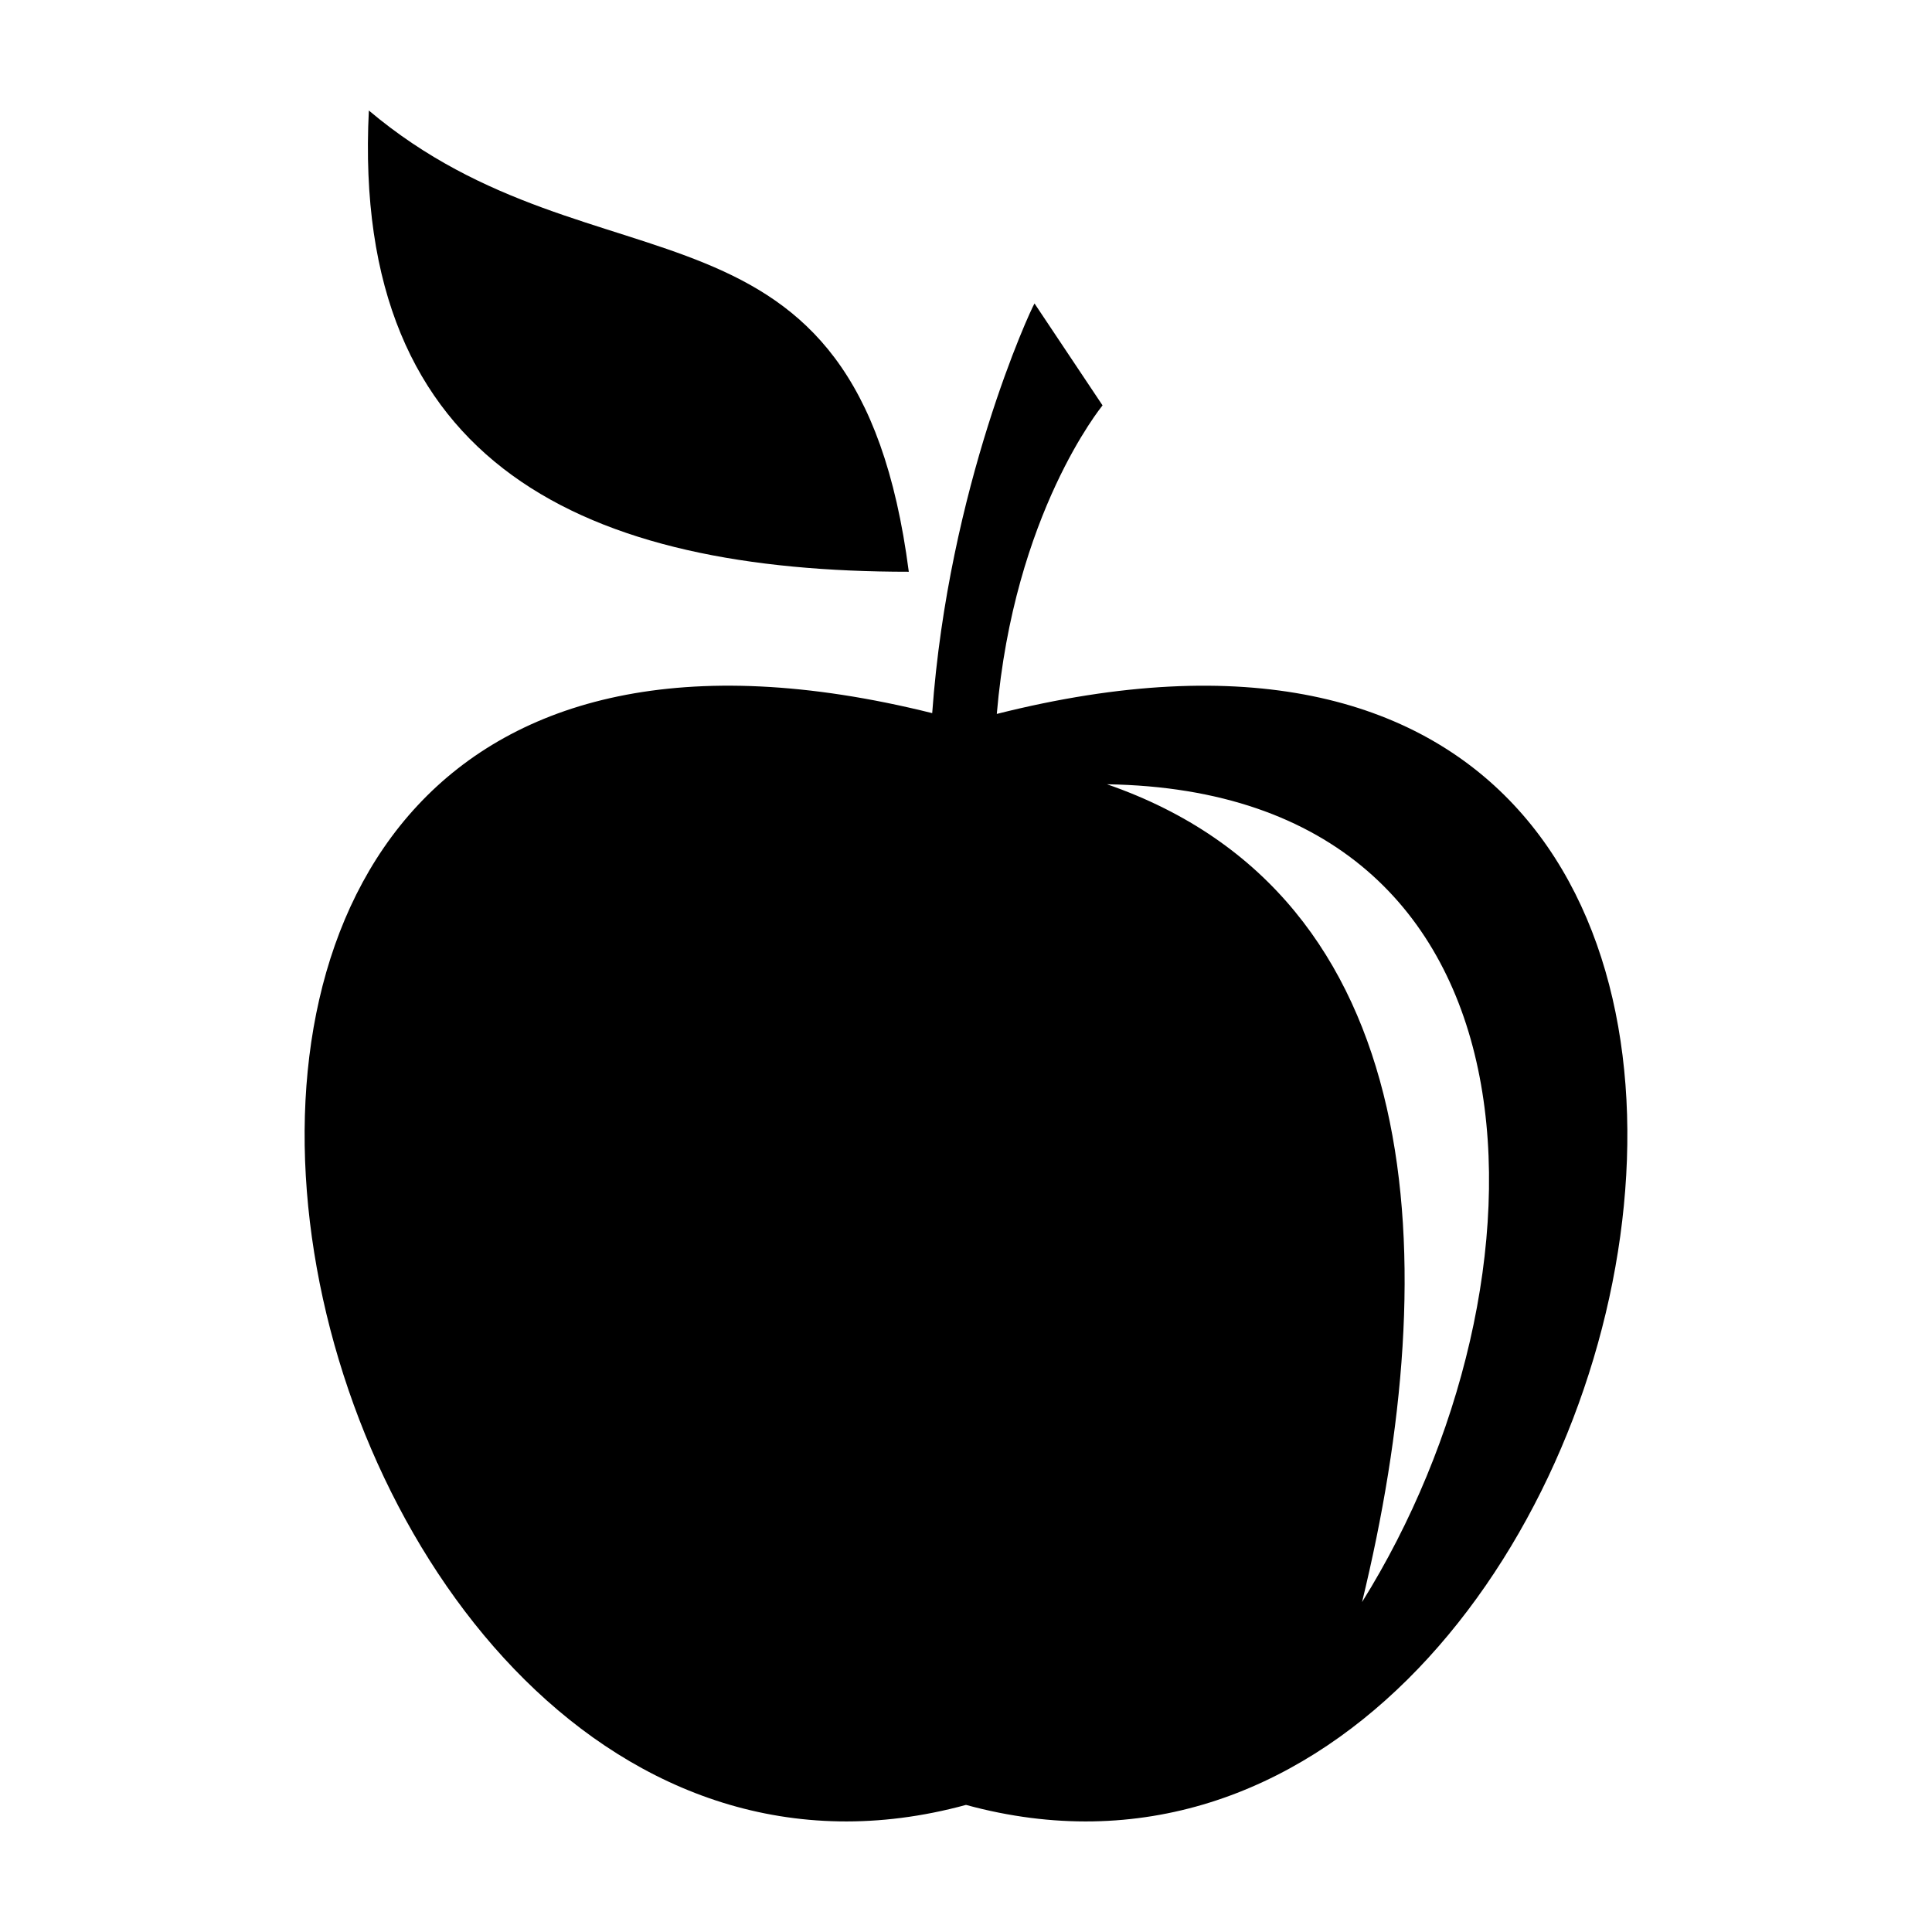 <?xml version="1.0" encoding="UTF-8"?>
<!-- The Best Svg Icon site in the world: iconSvg.co, Visit us! https://iconsvg.co -->
<svg fill="#000000" width="800px" height="800px" version="1.1" viewBox="144 144 512 512" xmlns="http://www.w3.org/2000/svg">
 <g>
  <path d="m384.84 295.52c-13.75-106.13-82.441-71.07-143.09-122.23-4.742 94.762 58.273 122.23 143.09 122.23z"/>
  <path d="m408.16 333.2c4.559-53.156 27.773-81.387 28.023-81.773l-18.027-27.008c-1.113 1.805-22.781 48.562-27.113 108.57-264.77-65.988-176.59 339.94 8.957 289.33 185.73 50.664 273.9-356.14 8.16-289.12zm96.801 235.36c21.906-90.07 18.055-187.08-67.598-216.72 120.59 1.871 120.18 132.51 67.598 216.72z"/>
 </g>
</svg>
